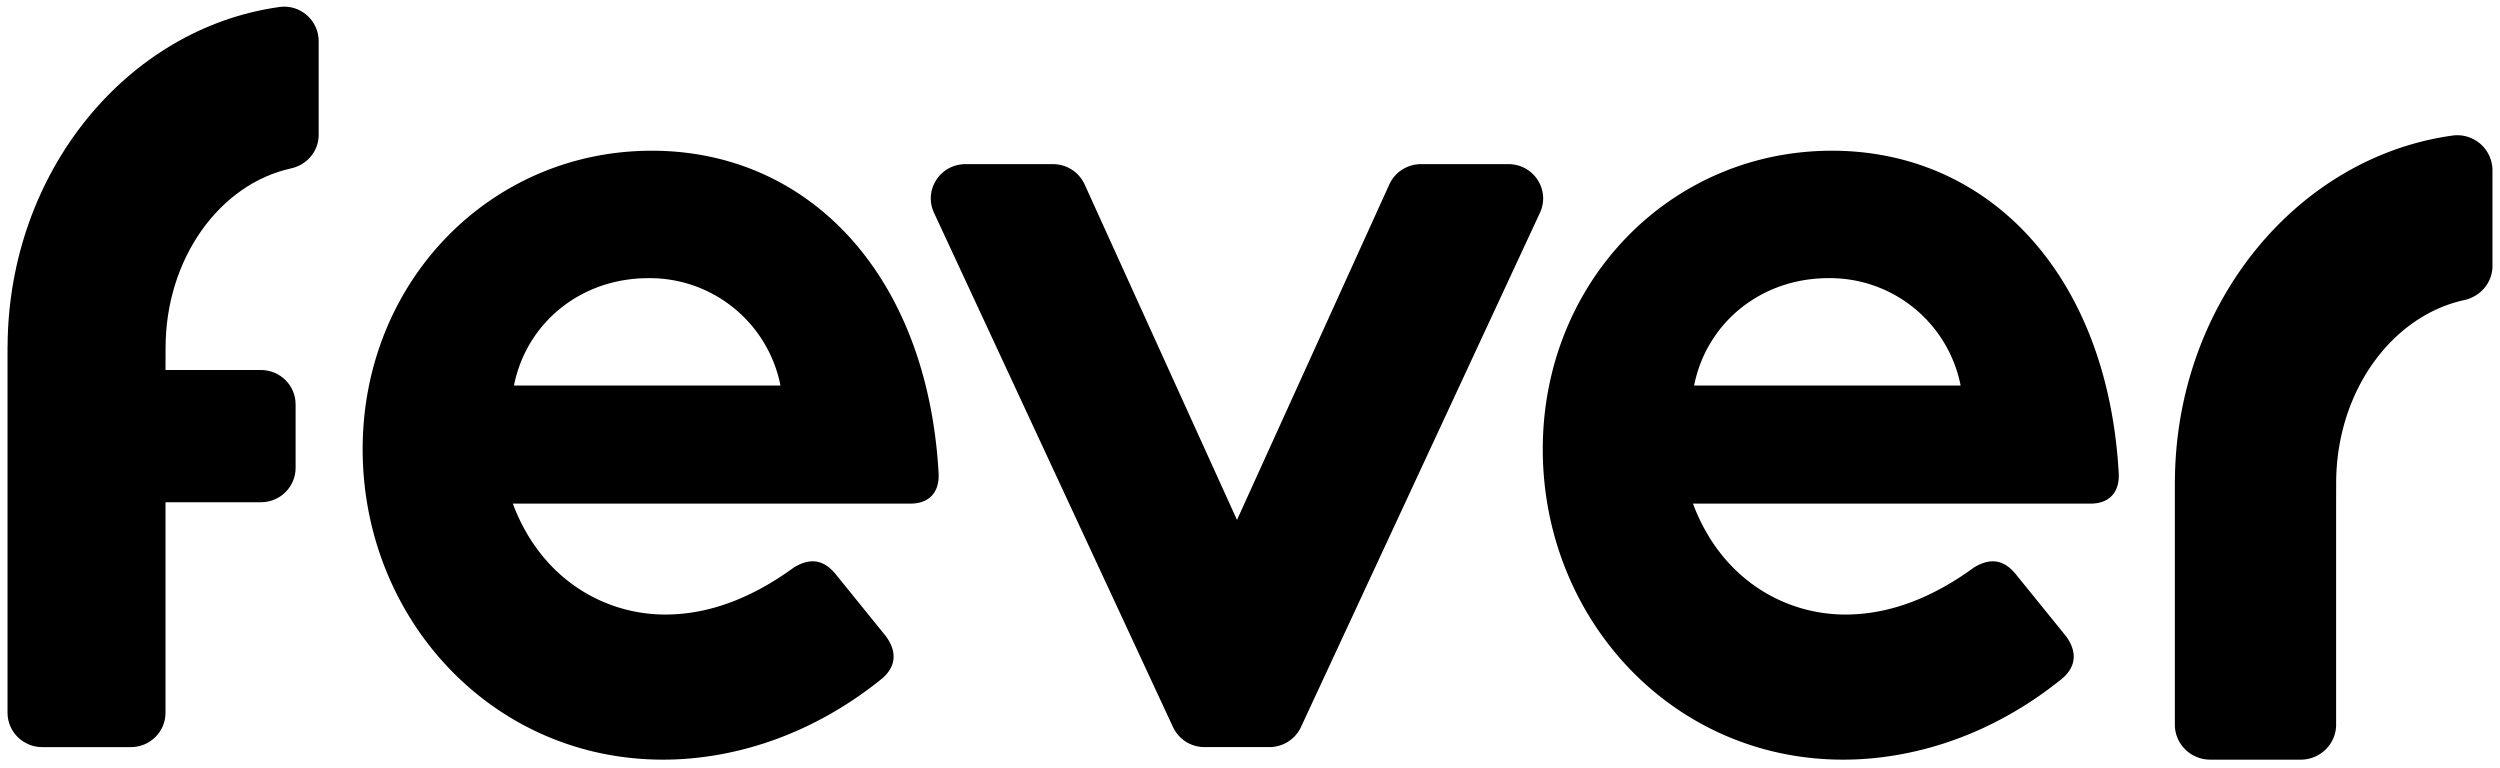 <svg xmlns="http://www.w3.org/2000/svg" width="166" height="51" fill="none" viewBox="0 0 166 51"><path fill="#000" d="M162.853 9c-10.344 1.434-18.38 11.167-18.439 22.943h-.004v16.175c0 1.283 1.053 2.323 2.351 2.323h6.005c1.298 0 2.352-1.04 2.352-2.323V33.57l.004-1.497c0-6.046 3.671-11.09 8.499-12.146 1.09-.239 1.879-1.166 1.879-2.27v-6.35A2.338 2.338 0 0 0 162.853 9"/><path fill="#000" fill-rule="evenodd" d="M24.08 29.832c0-11.125 8.473-19.824 19.197-19.824 10.422 0 18.296 8.227 19.045 21.396.076 1.332-.673 2.037-1.874 2.037H34.052c1.876 5.015 6.076 7.365 10.125 7.365 3.375 0 6.298-1.49 8.549-3.135 1.05-.628 1.95-.549 2.774.47l3.3 4.074c.824 1.095.672 2.116-.301 2.898-4.875 3.918-10.125 5.328-14.474 5.328-11.396 0-19.945-9.404-19.945-20.609M43.05 18.47c-4.498 0-8.099 2.978-8.923 7.13h17.697a8.845 8.845 0 0 0-8.774-7.13" clip-rule="evenodd"/><path fill="#000" d="M100.161 10.899h-5.806c-.907 0-1.73.527-2.102 1.344l-10.117 22.28-10.118-22.28a2.31 2.31 0 0 0-2.1-1.344H64.11c-1.68 0-2.794 1.721-2.092 3.23l15.87 34.15a2.3 2.3 0 0 0 2.092 1.327h4.31c.9 0 1.715-.518 2.092-1.327l15.87-34.15c.702-1.509-.412-3.23-2.092-3.23"/><path fill="#000" fill-rule="evenodd" d="M102.44 29.832c0-11.125 8.474-19.824 19.197-19.824 10.423 0 18.297 8.227 19.046 21.396.075 1.332-.673 2.037-1.874 2.037h-26.396c1.876 5.015 6.076 7.365 10.124 7.365 3.376 0 6.299-1.49 8.549-3.135 1.05-.628 1.95-.549 2.774.47l3.3 4.074c.825 1.095.675 2.116-.301 2.898-4.875 3.918-10.124 5.328-14.473 5.328-11.397 0-19.946-9.404-19.946-20.609m18.972-11.363c-4.498 0-8.099 2.978-8.923 7.13h17.697a8.845 8.845 0 0 0-8.774-7.13" clip-rule="evenodd"/><path fill="#000" d="M18.567.463C8.434 1.869.562 11.419.504 22.973H.5v24.356c0 1.258 1.032 2.28 2.304 2.28h5.882c1.272 0 2.304-1.022 2.304-2.28v-13.98h6.334c1.272 0 2.304-1.021 2.304-2.28v-4.221c0-1.26-1.032-2.28-2.304-2.28H10.99l.004-1.468c0-5.932 3.596-10.88 8.326-11.917 1.068-.234 1.84-1.144 1.84-2.226v-6.23c0-1.371-1.22-2.454-2.592-2.264"/></svg>